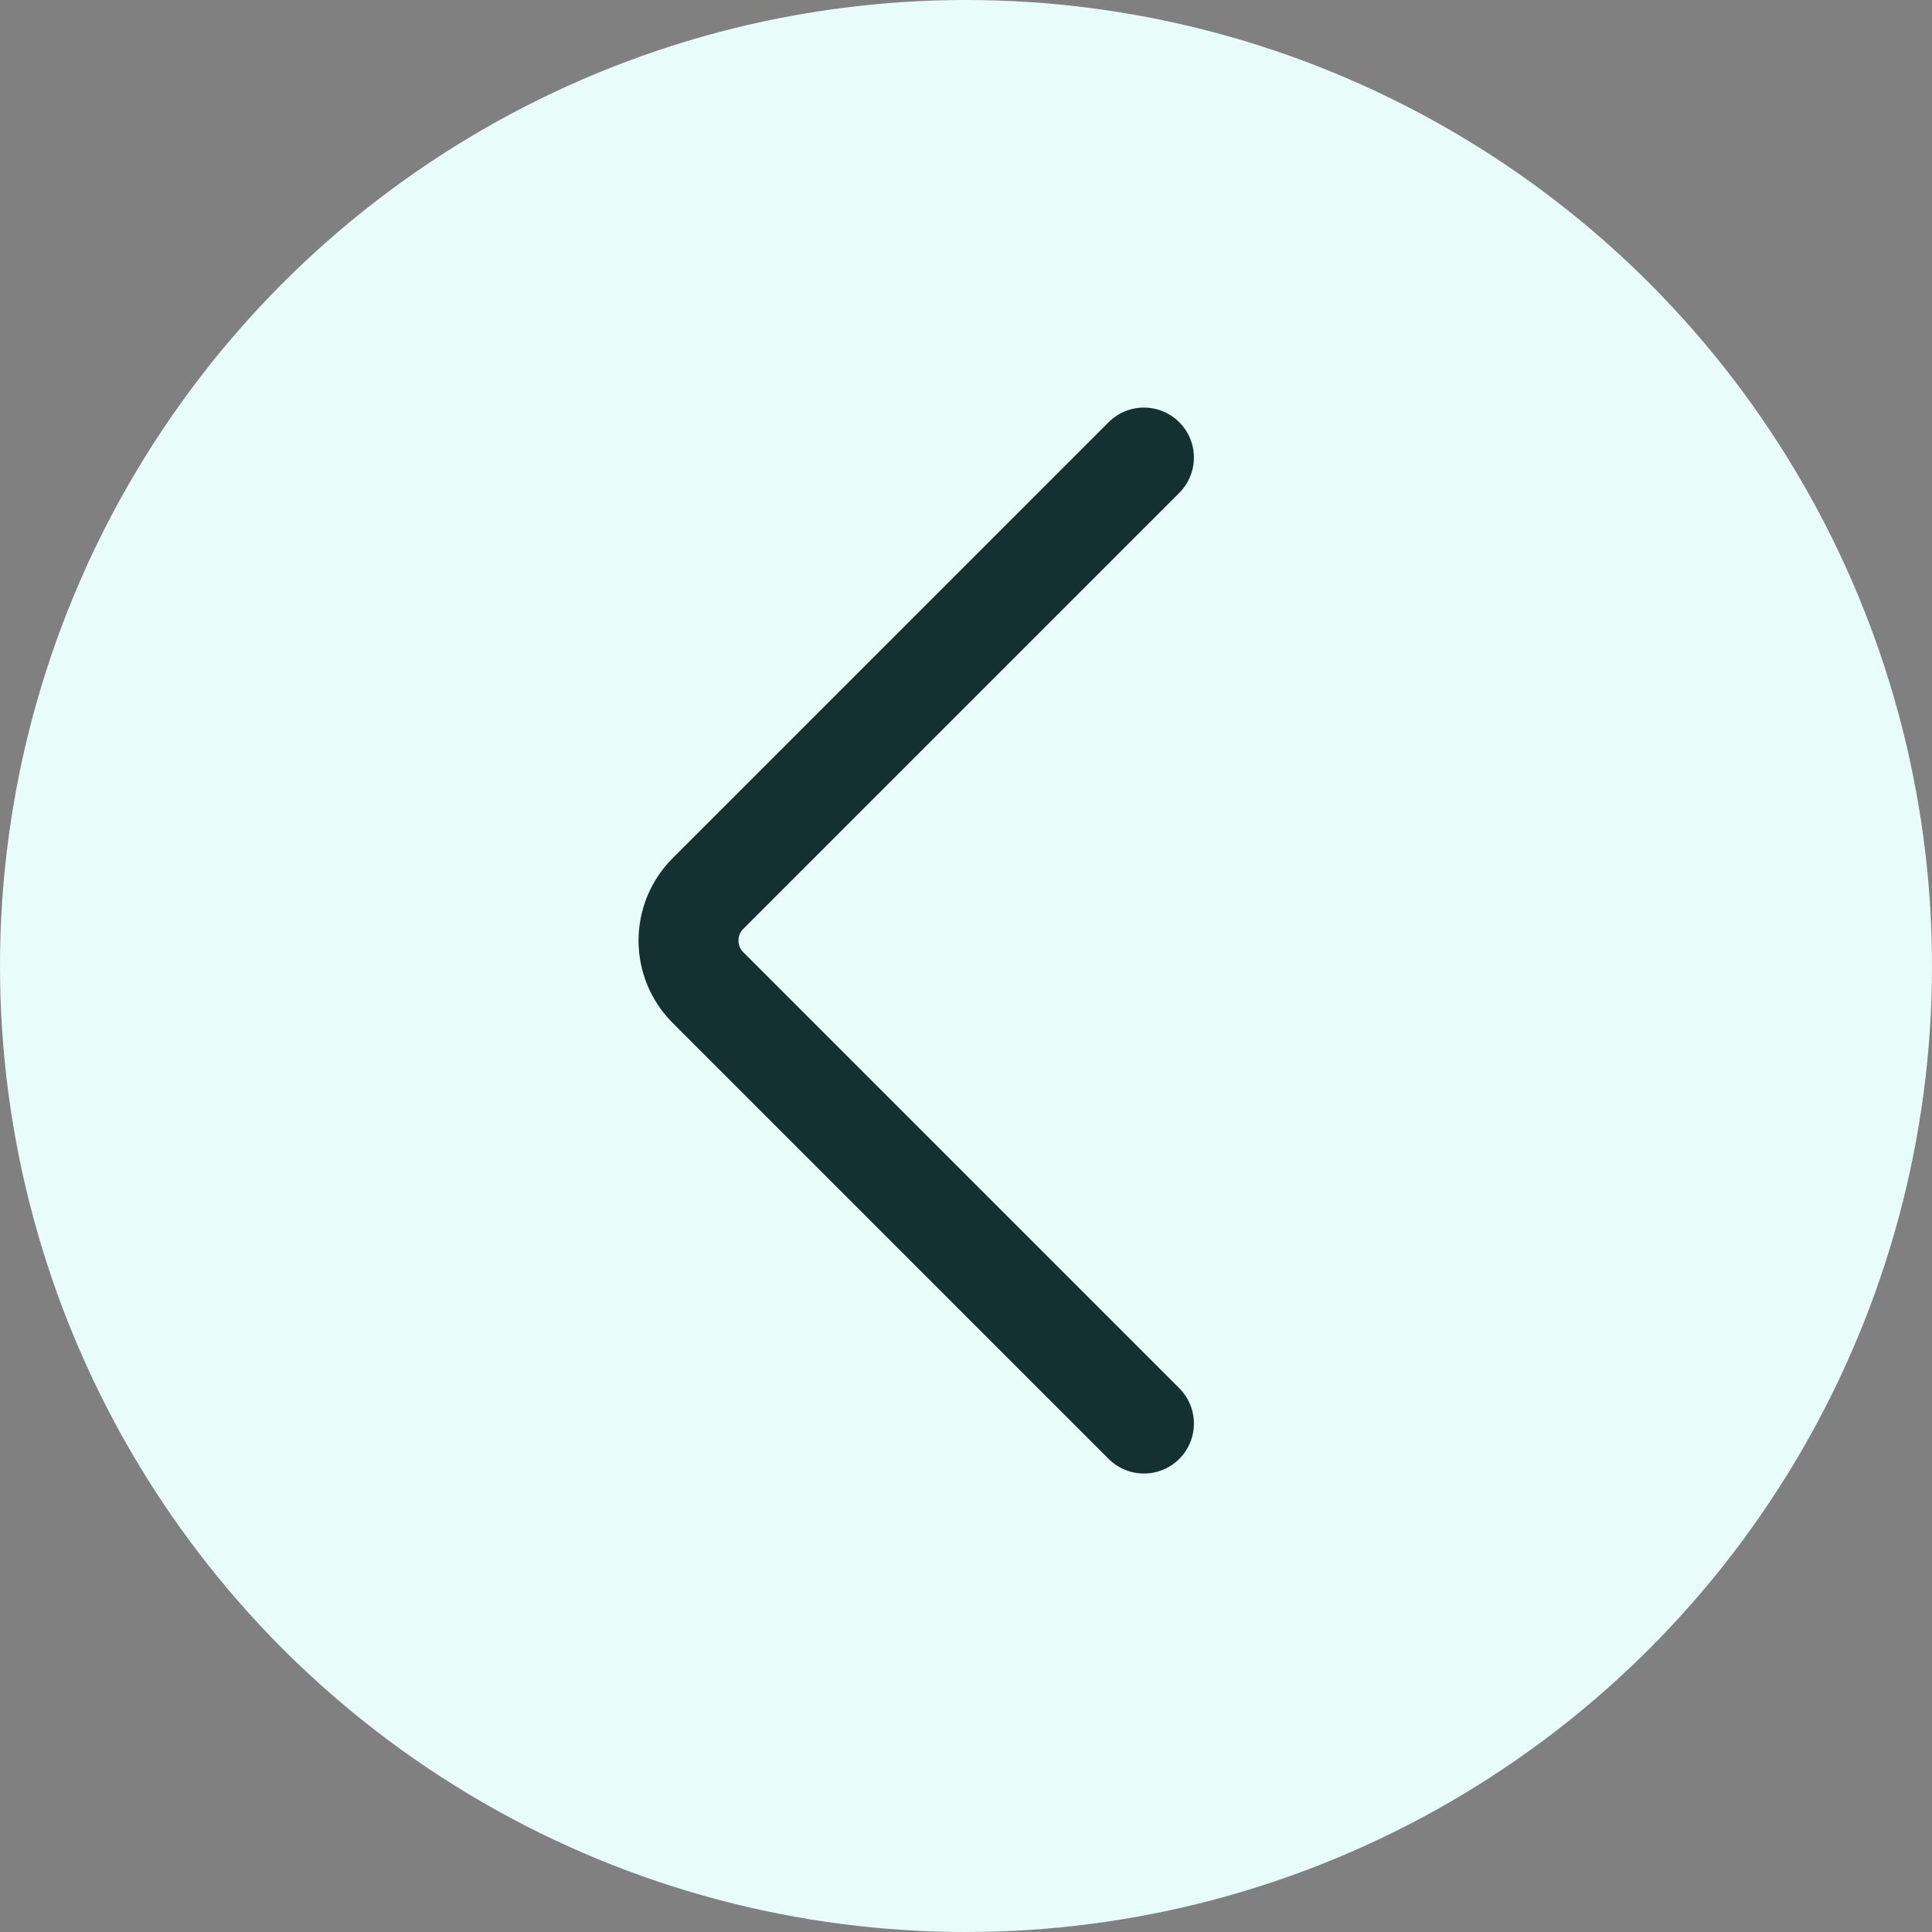 <svg width="58" height="58" viewBox="0 0 58 58" fill="none" xmlns="http://www.w3.org/2000/svg">
<rect x="0" y="0" width="58" height="58" fill="#808080" stroke="none"/>
<circle cx="29" cy="29" r="29" transform="rotate(-180 29 29)" fill="#E8FCFA"/>
<path d="M34.342 42.736C33.242 41.636 25.868 34.263 21.255 29.649C20.474 28.868 20.475 27.603 21.256 26.822L34.342 13.736" stroke="#143030" stroke-width="3" stroke-linecap="round"/>
</svg>
